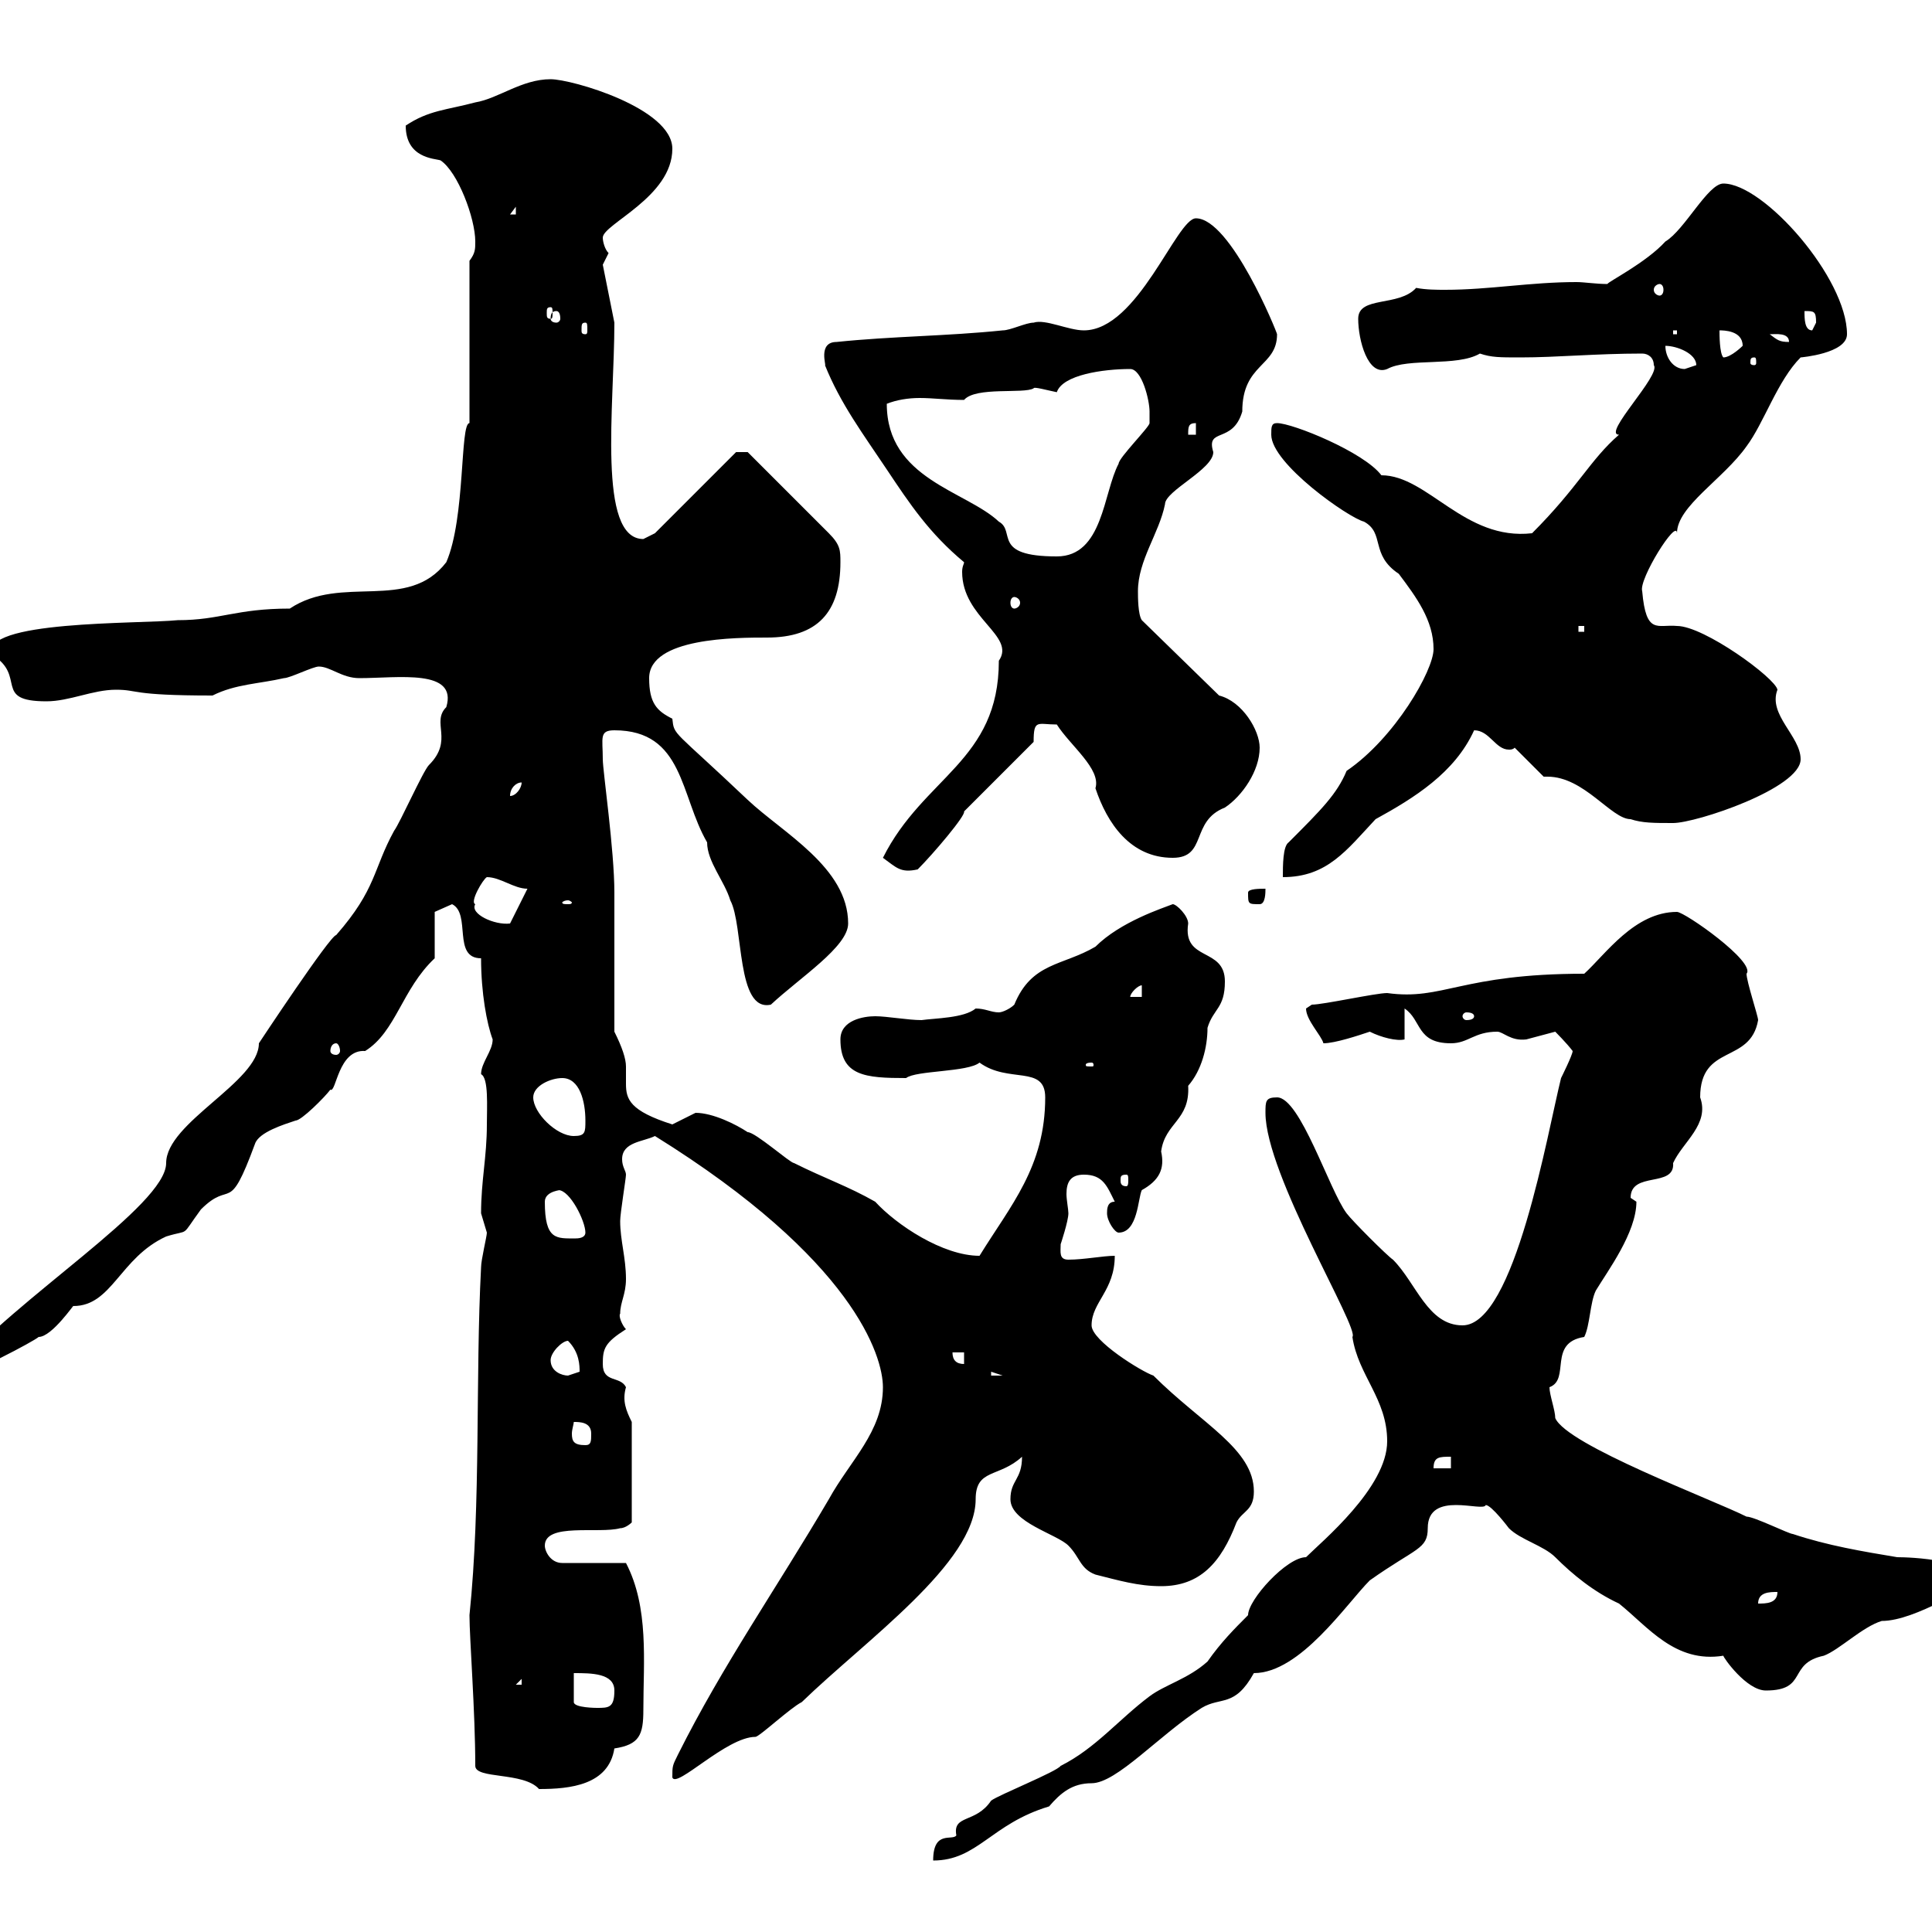 <svg xmlns="http://www.w3.org/2000/svg" xmlns:xlink="http://www.w3.org/1999/xlink" width="300" height="300"><path d="M215.40 223.80C215.40 231 205.20 239.40 202.80 241.80C199.80 241.80 193.80 248.40 193.80 250.80C191.70 252.90 189.60 255 187.50 258C184.50 260.70 180.90 261.60 178.50 263.40C173.70 267 170.10 271.50 164.70 274.20C164.10 275.10 155.10 278.70 153.90 279.60C151.50 283.20 147.90 281.70 148.50 285C147.90 285.90 144.90 284.10 144.90 288.90C151.80 288.90 153.90 283.20 162.90 280.50C164.70 278.40 166.50 276.90 169.50 276.90C173.40 276.90 180 269.40 186.60 265.20C189.60 263.40 191.70 265.20 194.70 259.80C201.90 259.80 209.10 249 212.70 245.40C219.90 240.30 221.70 240.60 221.70 237.30C221.70 231.30 230.40 234.90 230.70 233.70C231.60 233.70 234.30 237.30 234.30 237.30C236.10 239.10 239.70 240 241.50 241.80C244.20 244.50 247.50 247.20 251.40 249C255.90 252.60 260.10 258.30 267.60 257.10C267.60 257.40 271.20 262.50 274.20 262.50C280.80 262.50 277.50 258.30 283.20 257.10C285.60 256.20 289.20 252.60 292.20 251.70C297.60 251.70 306 245.70 307.20 246.30C307.20 242.10 296.40 241.80 294.60 241.80C289.20 240.90 283.80 240 278.40 238.20C277.80 238.20 272.40 235.50 271.20 235.50C265.80 232.80 243.30 224.40 241.50 220.20C241.50 219 240.60 216.60 240.60 215.40C243.90 214.20 240.30 208.50 246 207.60C246.90 205.80 246.90 202.20 247.80 200.40C249.60 197.40 254.10 191.40 254.10 186.60C254.10 186.60 253.20 186 253.20 186C253.20 181.80 260.10 184.50 259.80 180.60C261.30 177.30 265.50 174.60 264 170.40C264 162 271.80 165.30 273 158.40C273 157.80 271.20 152.40 271.20 151.20C272.70 149.40 261.60 141.60 260.40 141.60C253.80 141.60 249.30 148.20 246 151.20C226.80 151.20 224.10 155.40 215.40 154.20C213.60 154.20 205.50 156 203.70 156C203.70 156 202.80 156.60 202.80 156.60C202.80 158.40 205.20 160.80 205.50 162C207.30 162 210.90 160.80 212.70 160.20C214.50 161.10 216.90 161.70 218.10 161.40L218.10 156.60C220.80 158.40 219.90 162 225.30 162C228 162 228.90 160.20 232.50 160.20C233.40 160.20 234.60 161.70 237 161.40C237 161.40 241.50 160.20 241.50 160.20C241.50 160.20 243.30 162 244.20 163.20C244.20 163.80 242.40 167.40 242.40 167.40C240.30 175.80 235.20 205.80 227.10 205.80C221.70 205.80 219.90 199.20 216.30 195.60C215.40 195 210 189.60 209.10 188.40C206.40 184.80 201.90 170.40 198.30 170.40C196.50 170.40 196.50 171 196.50 172.80C196.50 182.40 211.20 206.40 210 207.60C210.90 213.60 215.40 217.20 215.40 223.80ZM73.80 274.20C73.80 276.30 81.30 275.10 83.70 277.80C88.50 277.80 94.50 277.20 95.40 271.50C99.30 270.90 99.90 269.40 99.90 265.50C99.90 258 100.80 249.60 97.20 242.70L87.30 242.70C85.50 242.70 84.60 240.90 84.60 240C84.60 236.40 93 238.20 96.30 237.30C97.20 237.30 98.10 236.40 98.10 236.40L98.10 220.80C97.20 219 96.60 217.50 97.20 215.40C96.30 213.60 93.60 214.80 93.60 211.80C93.60 209.40 93.90 208.50 97.20 206.40C96.60 205.80 96 204.30 96.30 204C96.30 202.20 97.20 201 97.20 198.60C97.20 195.30 96.30 192.60 96.30 189.60C96.30 188.40 97.20 183 97.20 182.40C97.20 181.80 96.60 181.20 96.60 180C96.60 177.30 99.90 177.30 101.70 176.40C132.60 195.60 137.10 210.60 137.10 215.40C137.10 222.30 132 226.80 128.70 232.80C120.60 246.60 112.20 258.60 105.30 272.40C104.40 274.20 104.40 274.20 104.40 276C105 277.80 112.80 269.70 117.30 269.70C117.90 269.70 122.70 265.20 124.50 264.30C134.40 254.70 151.50 242.70 151.50 232.80C151.50 228 155.10 229.50 158.70 226.20C158.70 229.80 156.90 229.80 156.90 232.80C156.90 236.40 164.10 238.20 165.90 240C167.70 241.80 167.70 243.60 170.10 244.50C173.70 245.40 176.70 246.30 180.30 246.30C186.30 246.30 189.60 242.70 192 236.40C192.90 234.60 194.70 234.60 194.70 231.60C194.70 225 186.60 221.10 179.10 213.60C177.30 213 169.50 208.20 169.50 205.80C169.50 202.20 173.10 200.40 173.10 195C171.30 195 168.30 195.60 165.90 195.60C164.40 195.60 164.70 194.40 164.70 193.20C164.70 193.20 165.90 189.60 165.90 188.40C165.90 187.80 165.60 186.30 165.60 185.40C165.60 183.60 166.20 182.40 168.30 182.40C171.30 182.40 171.90 184.20 173.10 186.60C171.90 186.60 171.90 187.80 171.90 188.40C171.90 189.60 173.10 191.40 173.70 191.40C176.70 191.40 176.70 186 177.30 184.80C180 183.30 180.90 181.50 180.30 178.80C180.90 174.30 184.80 174 184.50 168.60C186.60 166.20 187.50 162.60 187.50 159.60C188.40 156.60 190.20 156.60 190.20 152.40C190.20 147 183.60 149.40 184.50 143.40C184.50 142.20 182.70 140.40 182.10 140.40C180.60 141 174 143.10 170.10 147C165 150 160.20 149.40 157.50 156C156.90 156.60 155.70 157.20 155.10 157.20C153.90 157.20 153 156.60 151.50 156.60C149.70 158.10 145.20 158.10 143.10 158.40C141 158.40 137.70 157.80 135.90 157.80C134.10 157.80 130.50 158.40 130.50 161.40C130.50 167.10 134.40 167.40 140.70 167.40C142.20 166.20 150.30 166.50 152.10 165C156.60 168.30 162.30 165.30 162.30 170.40C162.30 181.20 156.90 187.20 152.10 195C146.40 195 139.20 190.20 135.90 186.60C131.70 184.20 128.10 183 123.30 180.60C122.70 180.60 117.30 175.80 116.10 175.80C114.30 174.60 110.70 172.80 108 172.80C108 172.80 104.40 174.60 104.40 174.60C97.80 172.50 97.20 170.70 97.20 168.30C97.20 167.40 97.20 166.80 97.20 165.60C97.20 164.40 96.60 162.60 95.40 160.20L95.40 138.60C95.40 132 93.60 119.70 93.60 117.90C93.60 114.60 93 113.40 95.40 113.40C106.20 113.40 105.60 123.60 109.80 130.80C109.80 133.80 112.50 136.80 113.40 139.80C115.50 143.70 114.30 157.20 119.70 156C124.20 151.80 131.70 147 131.70 143.40C131.70 134.70 121.50 129.30 116.10 124.20C104.40 113.10 104.70 114.30 104.40 111.60C102 110.40 100.80 109.20 100.80 105.30C100.80 99 114.30 99 119.10 99C126.90 99 130.50 95.10 130.50 87.30C130.50 85.50 130.50 84.60 128.70 82.80L116.10 70.20L114.30 70.20L101.70 82.80C101.70 82.80 99.90 83.70 99.90 83.70C92.70 83.70 95.40 63 95.40 50.10L93.60 41.10C93.60 41.10 94.50 39.30 94.50 39.30C93.90 38.70 93.60 37.50 93.60 36.90C93.60 34.80 104.40 30.60 104.40 23.10C104.40 16.80 88.80 12.30 85.50 12.30C81 12.30 77.40 15.30 73.80 15.90C69.30 17.10 66.60 17.10 63 19.50C63 24.60 67.50 24.60 68.40 24.90C71.10 26.70 73.80 33.90 73.80 37.50C73.80 38.70 73.80 39.30 72.90 40.50L72.90 65.70C71.40 65.70 72.30 80.40 69.30 87.30C63.30 95.10 53.10 89.10 45 94.50C36.60 94.50 34.20 96.30 27.60 96.30C21.60 96.90-3.30 96.30-1.20 101.70C4.20 105-1.20 108.90 7.20 108.90C10.80 108.90 14.40 107.10 18 107.10C21.60 107.10 20.10 108 33 108C36.60 106.20 40.20 106.20 44.10 105.30C45 105.30 48.60 103.50 49.50 103.50C51.30 103.50 53.10 105.30 55.80 105.30C61.80 105.30 71.10 103.80 69.30 109.80C66.90 112.20 70.50 114.90 66.60 118.80C65.70 119.70 62.10 127.80 61.20 129C57.90 135 58.50 138 52.20 145.20C51.30 145.20 40.20 162 40.20 162C40.20 168 25.80 174.30 25.80 180.60C25.80 187.20 2.40 201.60-7.20 213C-7.20 213-6.60 213.60-6.60 213.60C-4.80 213.60 5.40 208.20 6 207.60C8.10 207.60 11.70 202.20 11.40 202.80C17.40 202.80 18.60 195.30 25.80 192C29.70 190.80 27.90 192.30 31.20 187.80C36 183 35.40 189 39.60 177.60C40.20 175.80 44.10 174.60 45.90 174C46.80 174 50.40 170.40 51.30 169.20C52.20 169.80 52.50 162.90 56.70 163.20C61.50 160.20 62.40 153.60 67.50 148.80L67.50 141.60C67.50 141.60 70.20 140.40 70.20 140.40C73.20 141.90 70.20 148.80 74.70 148.80C74.70 154.20 75.60 159 76.50 161.40C76.50 163.20 74.70 165 74.70 166.80C75.90 167.40 75.60 171.90 75.60 174.60C75.60 179.70 74.70 183.30 74.70 188.40C74.70 188.40 75.60 191.40 75.60 191.40C75.60 192 74.70 195.60 74.70 196.80C73.80 213.90 74.70 233.40 72.90 250.80C72.90 254.40 73.80 265.80 73.80 274.20ZM89.10 259.80C91.80 259.80 95.40 259.80 95.40 262.50C95.40 265.20 94.50 265.20 92.70 265.20C92.70 265.20 89.10 265.20 89.10 264.30ZM81 260.70L81 261.60L80.10 261.60ZM276 247.20C276 249 274.20 249 273 249C273 247.20 274.80 247.20 276 247.20ZM225.30 226.20L225.30 228L222.60 228C222.60 226.20 223.50 226.20 225.30 226.20ZM89.10 220.80C90 220.80 91.80 220.80 91.80 222.60C91.80 223.80 91.80 224.40 90.90 224.40C89.10 224.40 88.80 223.80 88.80 222.60C88.80 222 89.10 221.10 89.10 220.80ZM85.50 211.20C85.50 210 87.30 208.20 88.20 208.20C90 210 90 212.10 90 213C90 213 88.20 213.60 88.20 213.60C87.30 213.60 85.50 213 85.50 211.20ZM153.90 213L155.70 213.60L153.90 213.60ZM147.90 210L149.70 210L149.70 211.80C148.50 211.80 147.90 211.20 147.90 210ZM84.60 186.60C84.60 184.80 87.60 184.80 86.70 184.80C88.50 184.80 90.90 189.60 90.90 191.40C90.90 192 90.30 192.30 89.40 192.30C86.40 192.30 84.60 192.60 84.60 186.60ZM174.90 182.40C175.20 182.40 175.20 182.70 175.20 183.30C175.20 183.60 175.20 184.20 174.90 184.20C174 184.20 174 183.60 174 183.30C174 182.70 174 182.40 174.90 182.40ZM82.80 170.40C82.80 168.60 85.50 167.40 87.30 167.40C90 167.40 90.90 171 90.90 174C90.90 175.80 90.90 176.40 89.10 176.40C86.40 176.40 82.80 172.80 82.80 170.40ZM169.50 165C169.80 165 169.80 165.30 169.80 165.30C169.80 165.60 169.80 165.60 169.50 165.60C168.60 165.60 168.60 165.60 168.60 165.30C168.60 165.30 168.60 165 169.50 165ZM52.20 162C52.50 162 52.80 162.60 52.80 163.20C52.80 163.50 52.50 163.80 52.20 163.80C51.60 163.80 51.30 163.50 51.30 163.20C51.30 162.60 51.60 162 52.20 162ZM228.90 157.80C228.90 158.10 228.60 158.40 227.70 158.40C227.40 158.40 227.10 158.10 227.10 157.80C227.10 157.50 227.40 157.20 227.70 157.20C228.60 157.20 228.90 157.50 228.90 157.80ZM177.30 153L177.30 154.80L175.50 154.80C175.50 154.20 176.70 153 177.30 153ZM73.80 140.40C72.90 140.10 75 136.50 75.60 136.20C77.70 136.20 79.80 138 81.90 138L79.20 143.40C76.80 143.70 72.90 141.90 73.80 140.40ZM88.20 139.80C88.50 139.80 88.80 140.10 88.80 140.10C88.80 140.40 88.50 140.40 88.20 140.40C87.60 140.40 87.30 140.40 87.30 140.10C87.30 140.10 87.60 139.80 88.20 139.80ZM193.80 138.60C193.80 140.40 193.80 140.40 195.60 140.40C196.50 140.40 196.50 138.60 196.50 138C195.60 138 193.80 138 193.80 138.60ZM137.10 133.20C139.20 134.70 139.80 135.60 142.50 135C144.90 132.60 150 126.60 149.70 126L160.50 115.20C160.50 111.60 161.10 112.50 164.10 112.50C166.20 115.80 171 119.40 170.10 122.40C171.90 127.80 175.50 133.20 182.10 133.20C187.50 133.20 184.80 127.50 190.20 125.40C192.90 123.60 195.60 119.70 195.60 116.10C195.60 113.40 192.90 108.90 189.30 108L177.30 96.30C176.70 95.40 176.70 92.70 176.70 91.80C176.70 87 180 82.80 180.90 78.30C180.90 76.20 188.40 72.90 188.40 70.20C187.20 66.30 191.40 69 192.90 63.90C192.90 56.40 198.30 57 198.30 51.90C198.30 51.60 191.10 33.90 185.70 33.90C182.70 33.90 176.70 51.30 168.30 51.30C165.90 51.30 162.30 49.50 160.50 50.10C159.30 50.10 156.90 51.30 155.70 51.30C147 52.20 138.60 52.20 129.90 53.10C126.90 53.10 128.40 57 128.10 56.70C130.50 62.70 134.10 67.50 137.70 72.90C141.30 78.30 144.30 82.80 149.70 87.30C149.70 87.60 149.40 87.90 149.40 88.80C149.40 96 157.80 98.70 155.10 102.60C155.10 118.20 143.40 120.60 137.10 133.20ZM222.60 100.80C222.60 104.10 216.60 114.60 209.10 119.70C207.60 123.30 205.20 125.70 200.10 130.80C199.20 131.40 199.20 134.40 199.20 136.20C206.10 136.20 209.10 132 213.60 127.20C219.60 123.90 225.90 120 228.90 113.40C231.30 113.40 232.20 116.40 234.30 116.40C234.60 116.40 234.90 116.40 235.20 116.10L239.70 120.60C239.70 120.60 240 120.60 240.30 120.60C246 120.60 250.20 127.20 253.20 127.20C255 127.80 256.80 127.80 259.80 127.80C263.40 127.80 279.60 122.40 279.60 117.90C279.60 114.30 274.50 111 276 107.10C275.70 105.30 264.60 97.20 260.40 97.20C257.40 96.90 255.60 98.70 255 91.80C254.40 90 260.40 80.40 260.40 82.80C260.40 78.60 267.60 74.40 271.20 69.30C273.90 65.70 276 59.10 279.60 55.50C279.60 55.50 286.80 54.90 286.80 51.90C286.80 43.20 273.90 28.50 267.60 28.50C265.20 28.50 261.60 35.70 258.60 37.50C255.60 40.80 249.60 43.80 249.60 44.10C247.80 44.10 246 43.80 244.80 43.80C237.60 43.80 231.30 45 224.40 45C223.20 45 221.40 45 219.90 44.70C217.20 47.70 210.90 45.90 210.90 49.50C210.90 52.80 212.40 58.50 215.40 57.30C218.70 55.50 226.20 57 229.80 54.90C231.60 55.50 232.80 55.50 236.10 55.50C241.80 55.50 247.80 54.90 255 54.90C255.90 54.90 256.80 55.50 256.80 56.70C258 58.20 248.70 67.50 251.40 67.50C246.90 71.40 245.10 75.60 237.90 82.80C227.40 84 221.70 73.80 214.50 73.80C211.80 70.20 200.70 65.70 198.30 65.70C197.40 65.70 197.40 66.30 197.40 67.50C197.40 72 209.40 80.40 211.80 81C215.10 82.80 212.70 86.10 217.20 89.10C219.90 92.70 222.60 96.30 222.60 100.80ZM81 121.50C81 122.40 80.10 123.60 79.20 123.60C79.20 122.40 80.10 121.50 81 121.50ZM245.10 97.20L246 97.20L246 98.10L245.10 98.10ZM157.50 92.70C157.80 92.70 158.40 93 158.40 93.60C158.40 94.20 157.80 94.50 157.50 94.50C157.20 94.50 156.90 94.20 156.90 93.60C156.90 93 157.20 92.70 157.50 92.70ZM137.70 62.70C139.20 62.10 141 61.80 142.80 61.80C144.90 61.80 147 62.10 149.70 62.10C151.50 60 159 61.20 160.50 60.30C160.50 60 162.60 60.60 164.10 60.90C165 58.20 171.30 57.30 175.50 57.30C177.30 57.30 178.50 62.10 178.50 63.90C178.50 63.90 178.50 65.70 178.50 65.70C178.50 66.30 173.70 71.10 173.70 72C171.30 76.50 171.30 86.40 164.10 86.40C153.90 86.40 157.80 82.50 155.10 81C150 76.20 137.70 74.40 137.70 62.70ZM185.70 65.70L185.70 67.50L184.50 67.50C184.50 66.30 184.50 65.70 185.70 65.70ZM258.60 53.70C260.40 53.70 263.40 54.90 263.40 56.70C263.40 56.70 261.60 57.30 261.60 57.30C259.80 57.30 258.60 55.50 258.60 53.70ZM272.40 55.50C272.70 55.50 272.70 55.80 272.70 56.40C272.70 56.40 272.70 56.70 272.40 56.70C271.80 56.70 271.80 56.40 271.80 56.40C271.80 55.80 271.80 55.50 272.40 55.50ZM267 51.30C267.60 51.30 270.60 51.30 270.60 53.70C270.60 53.70 268.80 55.50 267.60 55.50C267 54.90 267 51.90 267 51.30ZM274.80 51.90C275.70 51.90 277.80 51.60 277.80 53.10C276.30 53.10 276 52.80 274.80 51.90ZM259.80 51.30L260.40 51.30L260.40 51.90L259.80 51.90ZM90.90 50.10C91.20 50.10 91.20 50.40 91.20 51.30C91.20 51.60 91.20 51.90 90.90 51.90C90.30 51.90 90.30 51.60 90.30 51.30C90.30 50.40 90.30 50.10 90.90 50.10ZM280.20 48.30C281.70 48.30 282 48.30 282 50.10C282 50.10 281.40 51.30 281.40 51.30C280.20 51.30 280.20 49.50 280.20 48.30ZM86.40 48.30C86.70 48.30 87 48.60 87 49.50C87 49.80 86.70 50.10 86.40 50.10C85.80 50.10 85.50 49.80 85.50 49.50C85.50 48.60 85.80 48.30 86.40 48.30ZM85.50 47.70C85.80 47.70 85.80 48 85.80 48.60C85.80 49.20 85.80 49.50 85.50 49.50C84.90 49.50 84.90 49.20 84.90 48.60C84.90 48 84.90 47.70 85.50 47.70ZM257.70 44.10C258 44.10 258.30 44.40 258.30 45C258.30 45.60 258 45.90 257.70 45.90C257.40 45.90 256.80 45.60 256.80 45C256.80 44.40 257.40 44.10 257.70 44.10ZM80.10 32.10L80.10 33.30L79.20 33.30Z"/></svg>